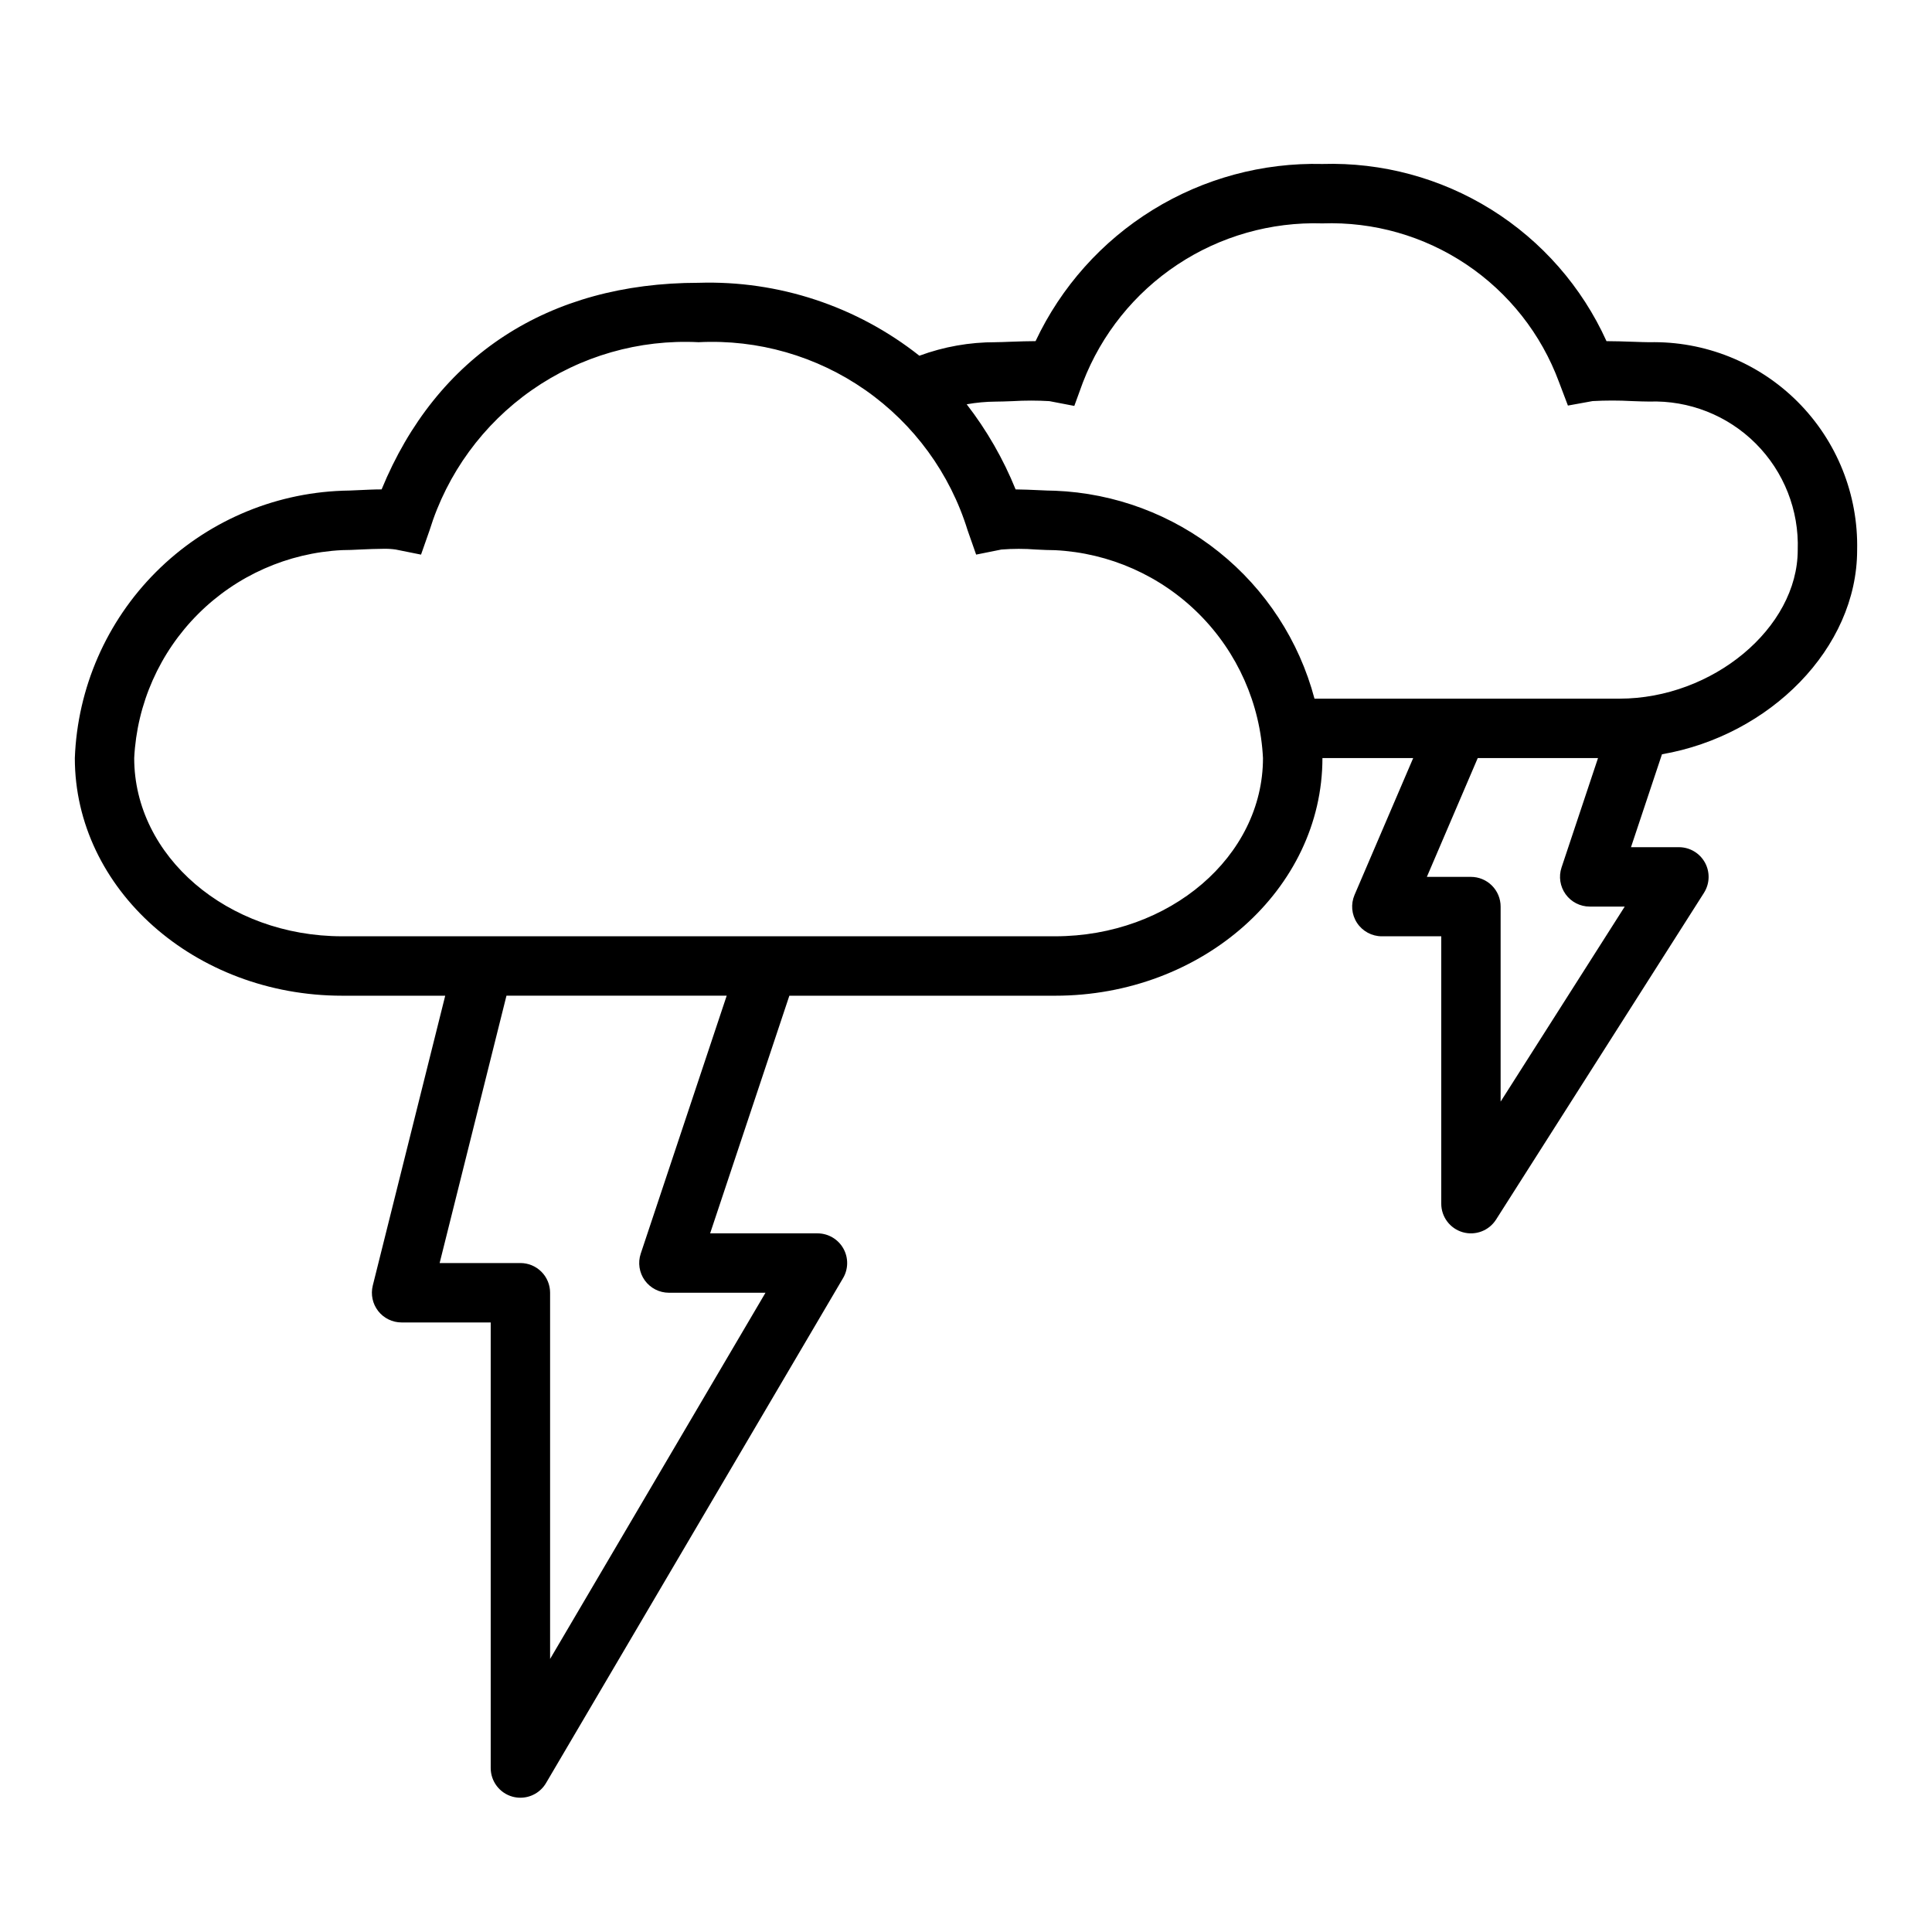 <?xml version="1.0" encoding="UTF-8"?>
<!-- Uploaded to: ICON Repo, www.svgrepo.com, Generator: ICON Repo Mixer Tools -->
<svg fill="#000000" width="800px" height="800px" version="1.1" viewBox="144 144 512 512" xmlns="http://www.w3.org/2000/svg">
 <path d="m581.05 234.69c-0.969 0-2.363-0.055-4.016-0.109-2.738-0.094-5.172-0.172-7.297-0.172v-0.004c-6.512-14.383-17.137-26.516-30.531-34.871-13.398-8.352-28.969-12.555-44.75-12.078-15.859-0.391-31.488 3.84-44.984 12.176-13.5 8.336-24.281 20.418-31.035 34.773-1.961 0-4.172 0.078-6.644 0.164-1.574 0.062-2.953 0.117-3.938 0.117l0.004 0.004c-6.898-0.02-13.746 1.191-20.215 3.582-16.613-13.137-37.332-19.984-58.5-19.328-39.855 0-69.477 19.383-84.012 54.75-2.062 0-4.164 0.117-6.156 0.203-1.574 0.07-3.102 0.148-4.297 0.148l0.004 0.004c-18.57 0.691-36.191 8.379-49.328 21.52-13.141 13.141-20.828 30.758-21.523 49.328 0 34.723 31.789 62.977 70.848 62.977h27.309l-19.199 76.816c-0.586 2.348-0.055 4.84 1.434 6.75 1.492 1.91 3.781 3.023 6.203 3.023h23.617v118.08c0 3.551 2.375 6.664 5.801 7.598 0.676 0.18 1.371 0.273 2.07 0.273 2.789 0 5.371-1.477 6.785-3.879l78.719-133.82h0.004c1.43-2.434 1.449-5.449 0.047-7.902-1.402-2.449-4.012-3.961-6.836-3.961h-28.441l20.996-62.977h70.422c39.062 0 70.848-28.254 70.848-62.977h24.051l-15.539 36.258c-1.043 2.434-0.793 5.227 0.664 7.434 1.457 2.211 3.926 3.539 6.57 3.539h15.742v70.852c0 3.5 2.309 6.582 5.672 7.562 3.363 0.977 6.969-0.383 8.848-3.336l55.105-86.594h-0.004c1.543-2.426 1.645-5.496 0.262-8.016-1.387-2.519-4.031-4.086-6.906-4.082h-12.695l8.211-24.625c28.598-4.945 51.719-28.117 51.719-54.098 0.332-14.711-5.367-28.922-15.773-39.328-10.406-10.41-24.617-16.109-39.332-15.773zm-267.25 241.54c-0.801 2.402-0.398 5.039 1.082 7.094 1.48 2.051 3.856 3.266 6.387 3.266h25.594l-57.082 97.047v-97.047c0-2.086-0.828-4.09-2.305-5.566-1.477-1.477-3.477-2.305-5.566-2.305h-21.402l17.711-70.848h58.363zm109.8-84.105h-188.93c-30.387 0-55.105-21.184-55.105-47.23 0.711-14.383 6.746-27.988 16.93-38.172 10.184-10.184 23.789-16.219 38.176-16.934 1.402 0 3.148-0.078 5.039-0.172 1.723-0.07 3.938-0.18 5.894-0.18 1.09-0.027 2.184 0.039 3.266 0.195l6.707 1.348 2.266-6.453v-0.004c4.652-15.051 14.188-28.121 27.098-37.148 12.91-9.023 28.461-13.488 44.191-12.688 15.734-0.801 31.285 3.664 44.195 12.688 12.91 9.027 22.445 22.098 27.094 37.148l2.266 6.453 6.707-1.348 0.004 0.004c3.051-0.242 6.113-0.242 9.164 0 1.883 0.094 3.637 0.172 5.039 0.172h-0.004c14.387 0.715 27.992 6.75 38.176 16.934 10.184 10.184 16.219 23.789 16.93 38.172 0 26.031-24.719 47.215-55.105 47.215zm118.08 43.816v-51.688c0-2.086-0.828-4.09-2.305-5.566s-3.481-2.305-5.566-2.305h-11.676l13.484-31.488h31.875l-9.668 29c-0.801 2.402-0.395 5.039 1.086 7.094 1.477 2.051 3.856 3.266 6.387 3.266h9.273zm31.488-106.79h-80.816c-4.066-15.324-12.938-28.945-25.312-38.859-12.371-9.918-27.598-15.609-43.441-16.242-1.195 0-2.699-0.078-4.297-0.148-1.992-0.086-4.094-0.188-6.156-0.203v-0.004c-3.273-8.074-7.633-15.664-12.965-22.555 2.535-0.453 5.102-0.688 7.676-0.707 1.117 0 2.723-0.055 4.512-0.125 3.242-0.195 6.5-0.195 9.742 0l6.59 1.266 2.297-6.297h0.004c4.91-12.723 13.652-23.605 25.02-31.145 11.367-7.539 24.797-11.359 38.426-10.93 13.547-0.48 26.898 3.328 38.156 10.879 11.258 7.551 19.848 18.457 24.547 31.172l2.363 6.227 6.535-1.188h-0.004c3.477-0.191 6.961-0.191 10.438 0 1.852 0.07 3.473 0.125 4.574 0.125 10.547-0.363 20.77 3.664 28.234 11.129 7.461 7.461 11.492 17.684 11.125 28.23-0.016 20.617-22.527 39.375-47.246 39.375z"/>
</svg>
